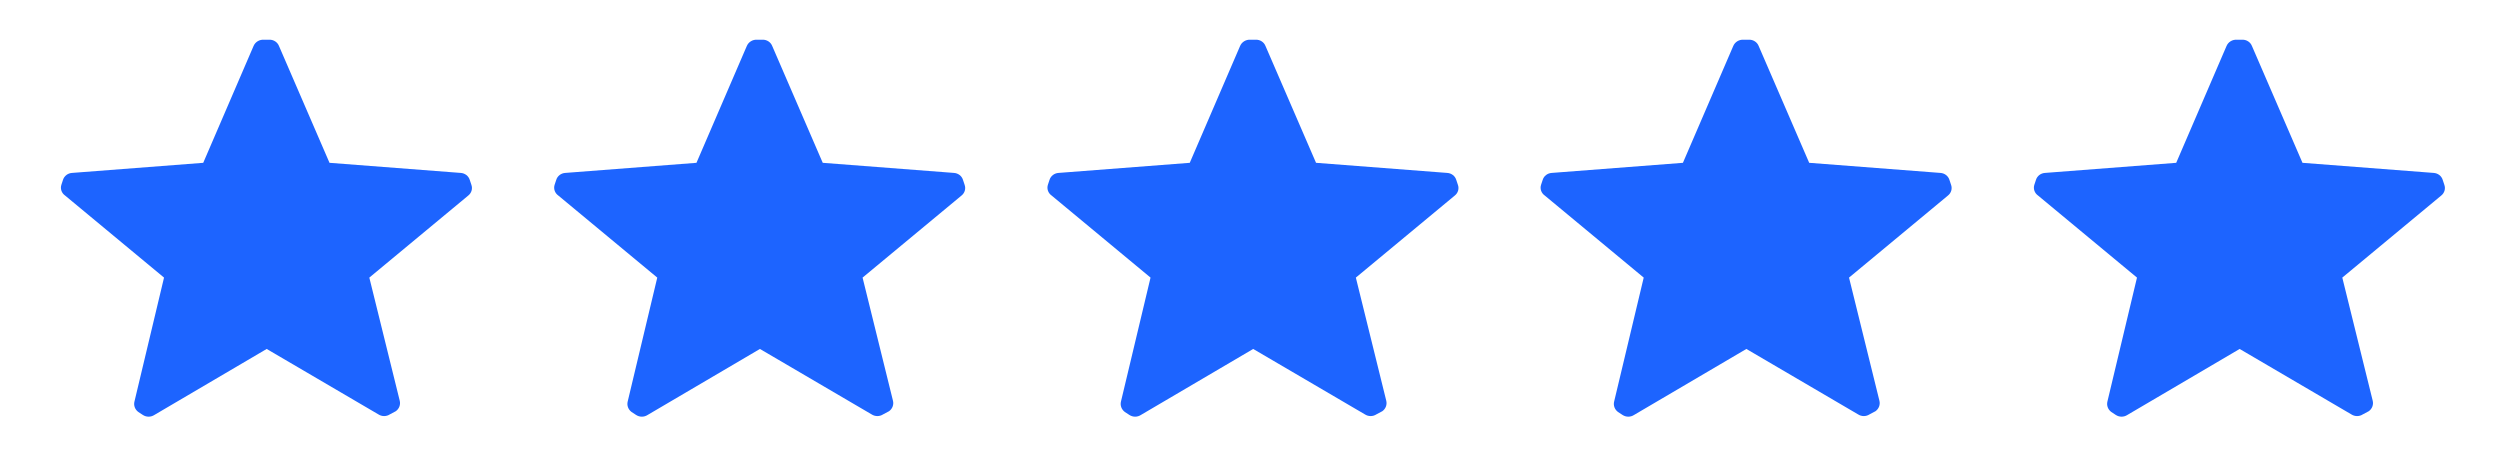 <svg width="126" height="24" viewBox="0 0 126 24" fill="none" xmlns="http://www.w3.org/2000/svg">
<path d="M3.279 9.854C3.104 9.731 3.029 9.515 3.093 9.315L3.175 9.065C3.236 8.868 3.418 8.728 3.631 8.715L10.243 8.206L12.778 2.321C12.863 2.115 13.077 1.986 13.306 2.001H13.575C13.791 1.997 13.986 2.125 14.062 2.321L16.607 8.206L23.219 8.715C23.432 8.728 23.614 8.868 23.675 9.065L23.758 9.315C23.828 9.508 23.766 9.724 23.602 9.854L18.614 13.991L20.146 20.195C20.197 20.394 20.119 20.602 19.949 20.724L19.649 20.884C19.474 20.999 19.245 20.999 19.07 20.884L13.441 17.587L7.78 20.914C7.605 21.029 7.376 21.029 7.201 20.914L6.973 20.765C6.803 20.642 6.726 20.433 6.777 20.235L8.267 13.991L3.279 9.854Z" fill="#1D64FF"/>
<path d="M28.138 9.854C27.963 9.731 27.889 9.515 27.952 9.315L28.035 9.065C28.095 8.868 28.277 8.728 28.49 8.715L35.102 8.206L37.638 2.321C37.723 2.115 37.936 1.986 38.165 2.001H38.434C38.651 1.997 38.846 2.125 38.921 2.321L41.466 8.206L48.079 8.715C48.292 8.728 48.474 8.868 48.534 9.065L48.617 9.315C48.687 9.508 48.625 9.724 48.462 9.854L43.474 13.991L45.005 20.195C45.056 20.394 44.978 20.602 44.809 20.724L44.509 20.884C44.334 20.999 44.104 20.999 43.929 20.884L38.3 17.587L32.64 20.914C32.465 21.029 32.235 21.029 32.06 20.914L31.832 20.765C31.663 20.642 31.585 20.433 31.636 20.235L33.126 13.991L28.138 9.854Z" fill="#1D64FF"/>
<path d="M53 9.854C52.825 9.731 52.75 9.515 52.813 9.315L52.896 9.065C52.957 8.868 53.139 8.728 53.352 8.715L59.964 8.206L62.499 2.321C62.584 2.115 62.797 1.986 63.027 2.001H63.296C63.512 1.997 63.707 2.125 63.782 2.321L66.328 8.206L72.94 8.715C73.153 8.728 73.335 8.868 73.395 9.065L73.478 9.315C73.549 9.508 73.487 9.724 73.323 9.854L68.335 13.991L69.867 20.195C69.917 20.394 69.84 20.602 69.67 20.724L69.37 20.884C69.195 20.999 68.966 20.999 68.791 20.884L63.161 17.587L57.501 20.914C57.326 21.029 57.097 21.029 56.922 20.914L56.694 20.765C56.524 20.642 56.447 20.433 56.497 20.235L57.987 13.991L53 9.854Z" fill="#1D64FF"/>
<path d="M77.855 9.854C77.68 9.731 77.605 9.515 77.669 9.315L77.752 9.065C77.812 8.868 77.994 8.728 78.207 8.715L84.819 8.206L87.355 2.321C87.439 2.115 87.653 1.986 87.882 2.001H88.151C88.367 1.997 88.563 2.125 88.638 2.321L91.183 8.206L97.796 8.715C98.008 8.728 98.19 8.868 98.251 9.065L98.334 9.315C98.404 9.508 98.342 9.724 98.178 9.854L93.191 13.991L94.722 20.195C94.773 20.394 94.695 20.602 94.526 20.724L94.225 20.884C94.05 20.999 93.821 20.999 93.646 20.884L88.017 17.587L82.356 20.914C82.181 21.029 81.952 21.029 81.777 20.914L81.549 20.765C81.38 20.642 81.302 20.433 81.353 20.235L82.843 13.991L77.855 9.854Z" fill="#1D64FF"/>
<path d="M102.716 9.854C102.541 9.731 102.467 9.515 102.53 9.315L102.613 9.065C102.673 8.868 102.855 8.728 103.068 8.715L109.681 8.206L112.216 2.321C112.301 2.115 112.514 1.986 112.744 2.001H113.013C113.229 1.997 113.424 2.125 113.499 2.321L116.045 8.206L122.657 8.715C122.87 8.728 123.052 8.868 123.112 9.065L123.195 9.315C123.265 9.508 123.203 9.724 123.04 9.854L118.052 13.991L119.584 20.195C119.634 20.394 119.557 20.602 119.387 20.724L119.087 20.884C118.912 20.999 118.682 20.999 118.507 20.884L112.878 17.587L107.218 20.914C107.043 21.029 106.813 21.029 106.638 20.914L106.411 20.765C106.241 20.642 106.164 20.433 106.214 20.235L107.704 13.991L102.716 9.854Z" fill="#1D64FF"/>
</svg>
